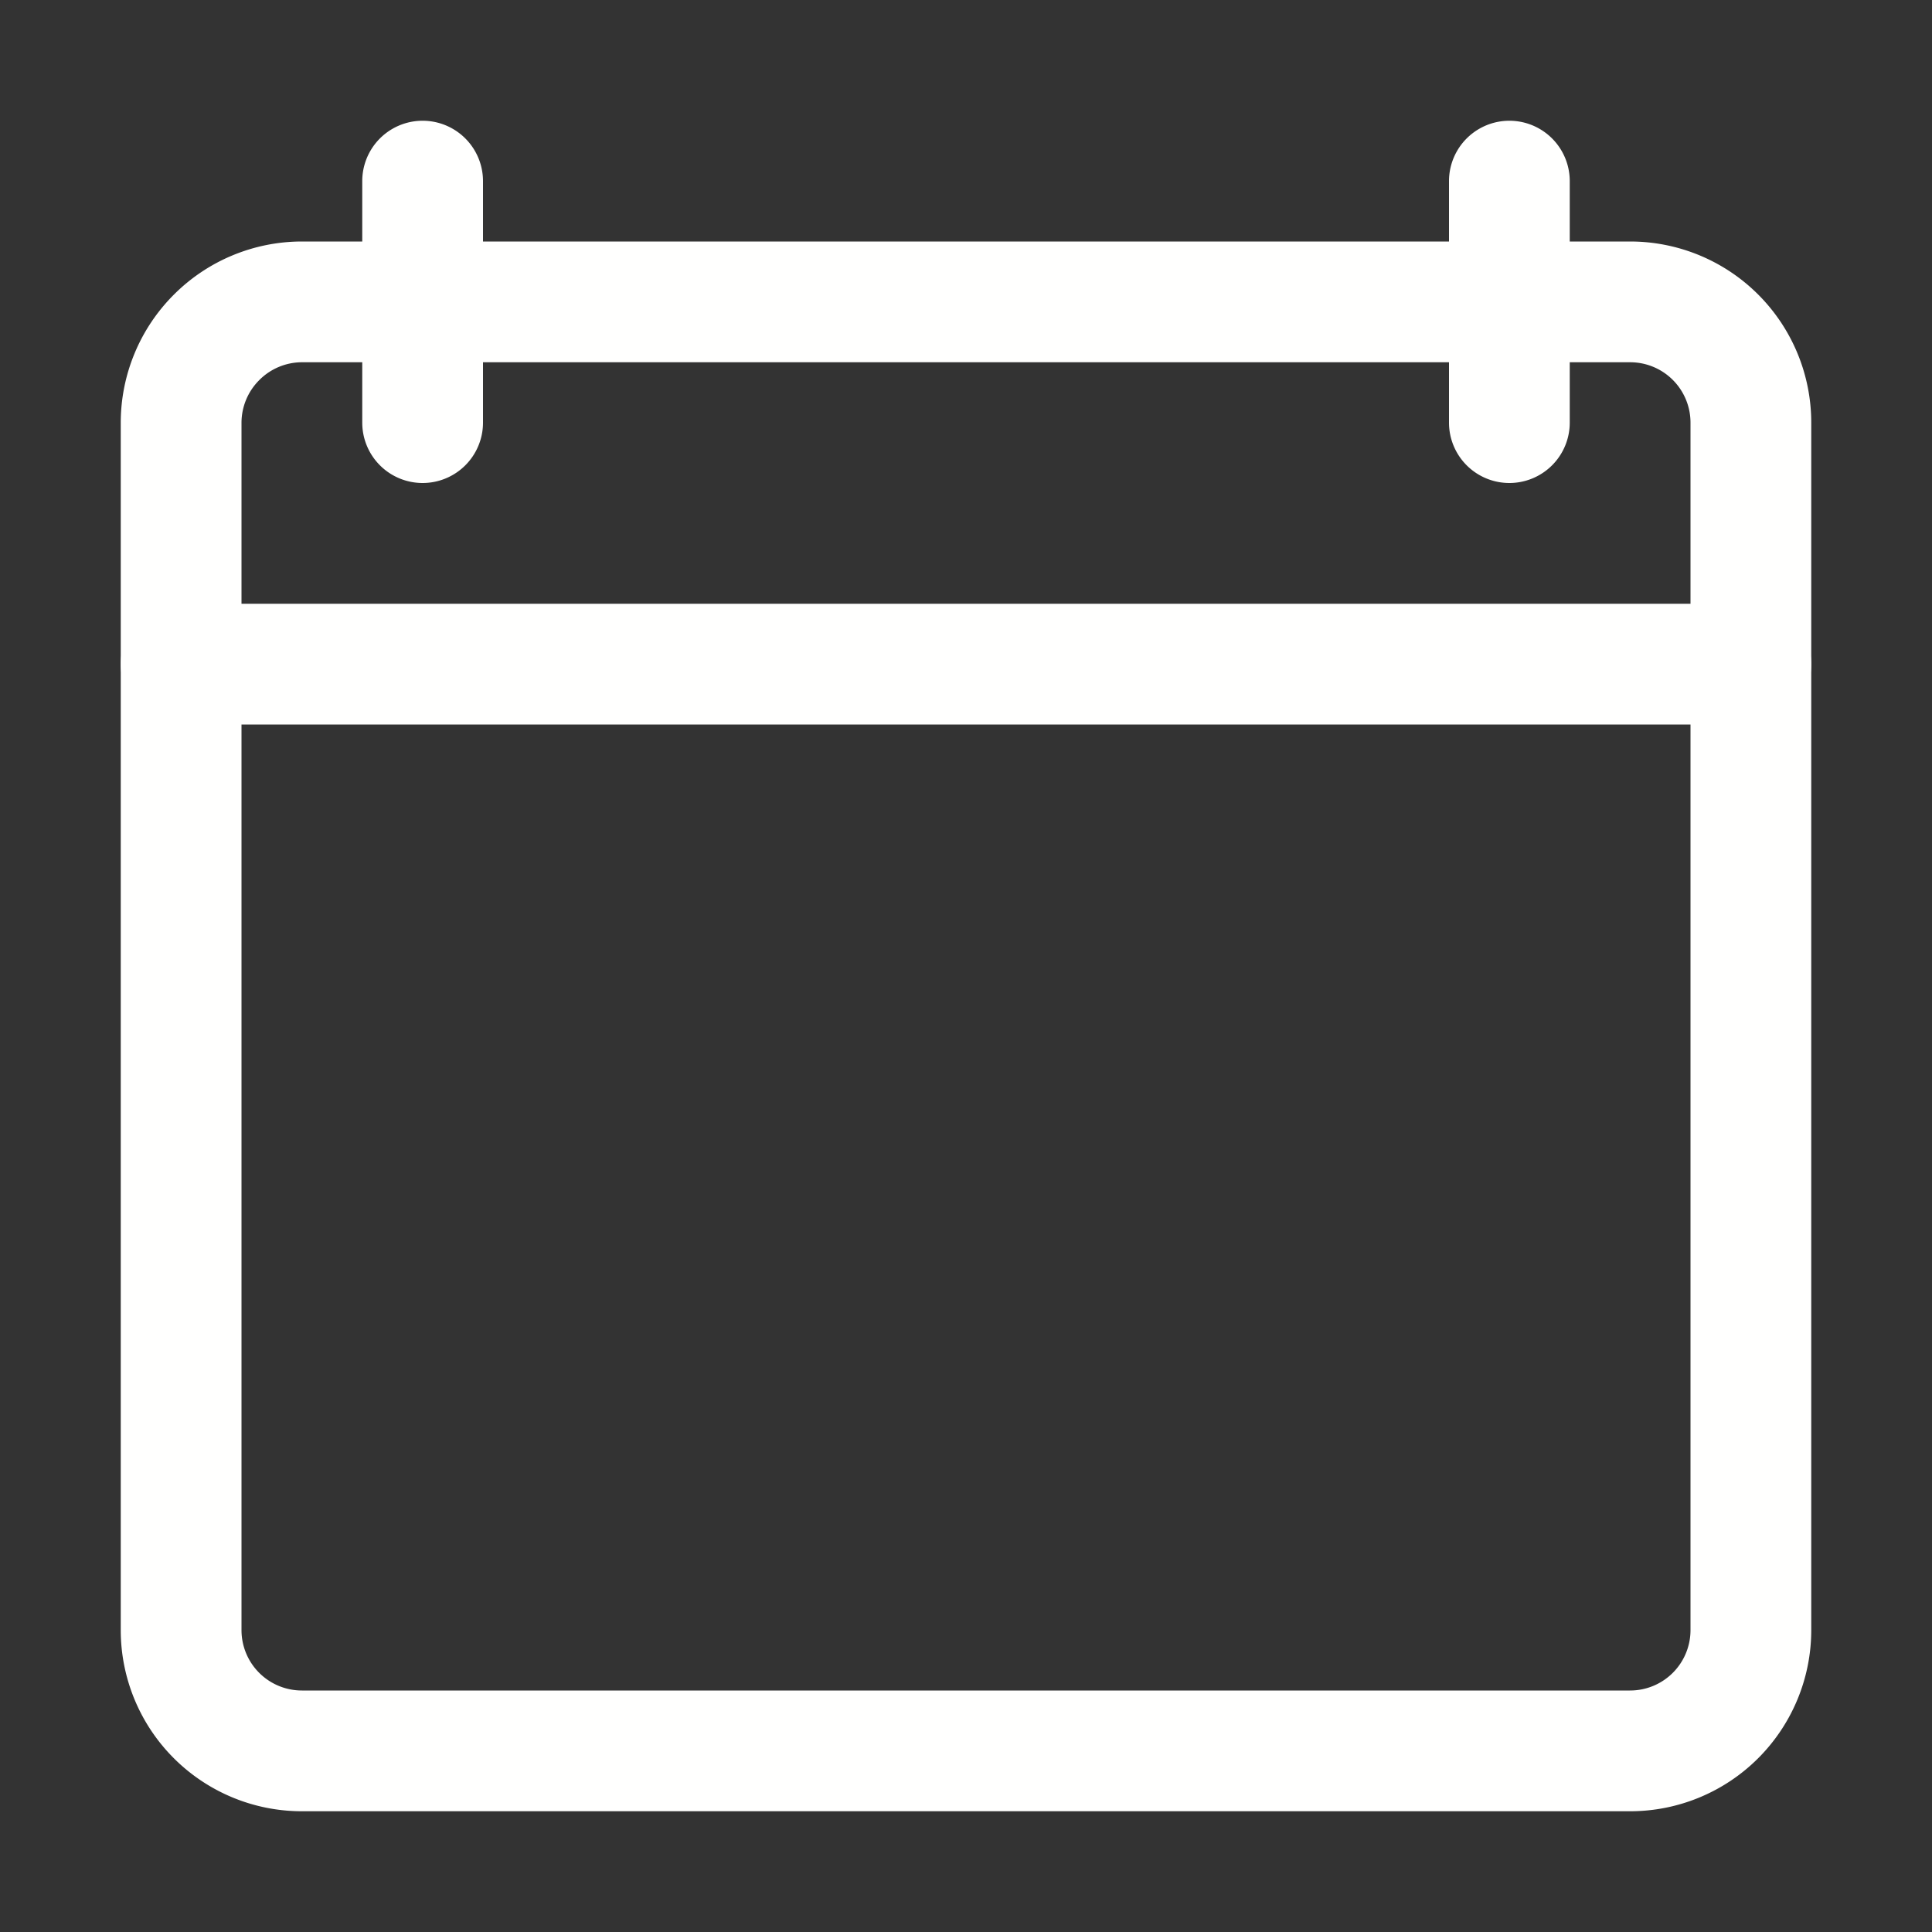 <svg height='100px' width='100px'  fill="#fffffe" xmlns="http://www.w3.org/2000/svg" viewBox="0 0 32 32" x="0px" y="0px"><rect x="0" y="0" width="32" height="32" fill="#333333" stroke="none"/><title>graph down, Basic , UI , Essential</title><g><path d="M27,30H5a3,3,0,0,1-3-3V7a3,3,0,0,1,.88-2.12A3,3,0,0,1,5,4H5L27,4a3,3,0,0,1,3,3V27A3,3,0,0,1,27,30ZM5,6a1,1,0,0,0-.71.3A1,1,0,0,0,4,7V27a1,1,0,0,0,1,1H27a1,1,0,0,0,1-1V7a1,1,0,0,0-1-1L5,6Z"></path><path d="M7,8A1,1,0,0,1,6,7V3A1,1,0,0,1,8,3V7A1,1,0,0,1,7,8Z"></path><path d="M25,8a1,1,0,0,1-1-1V3a1,1,0,0,1,2,0V7A1,1,0,0,1,25,8Z"></path><path d="M29,12H3a1,1,0,0,1,0-2H29a1,1,0,0,1,0,2Z"></path></g></svg>